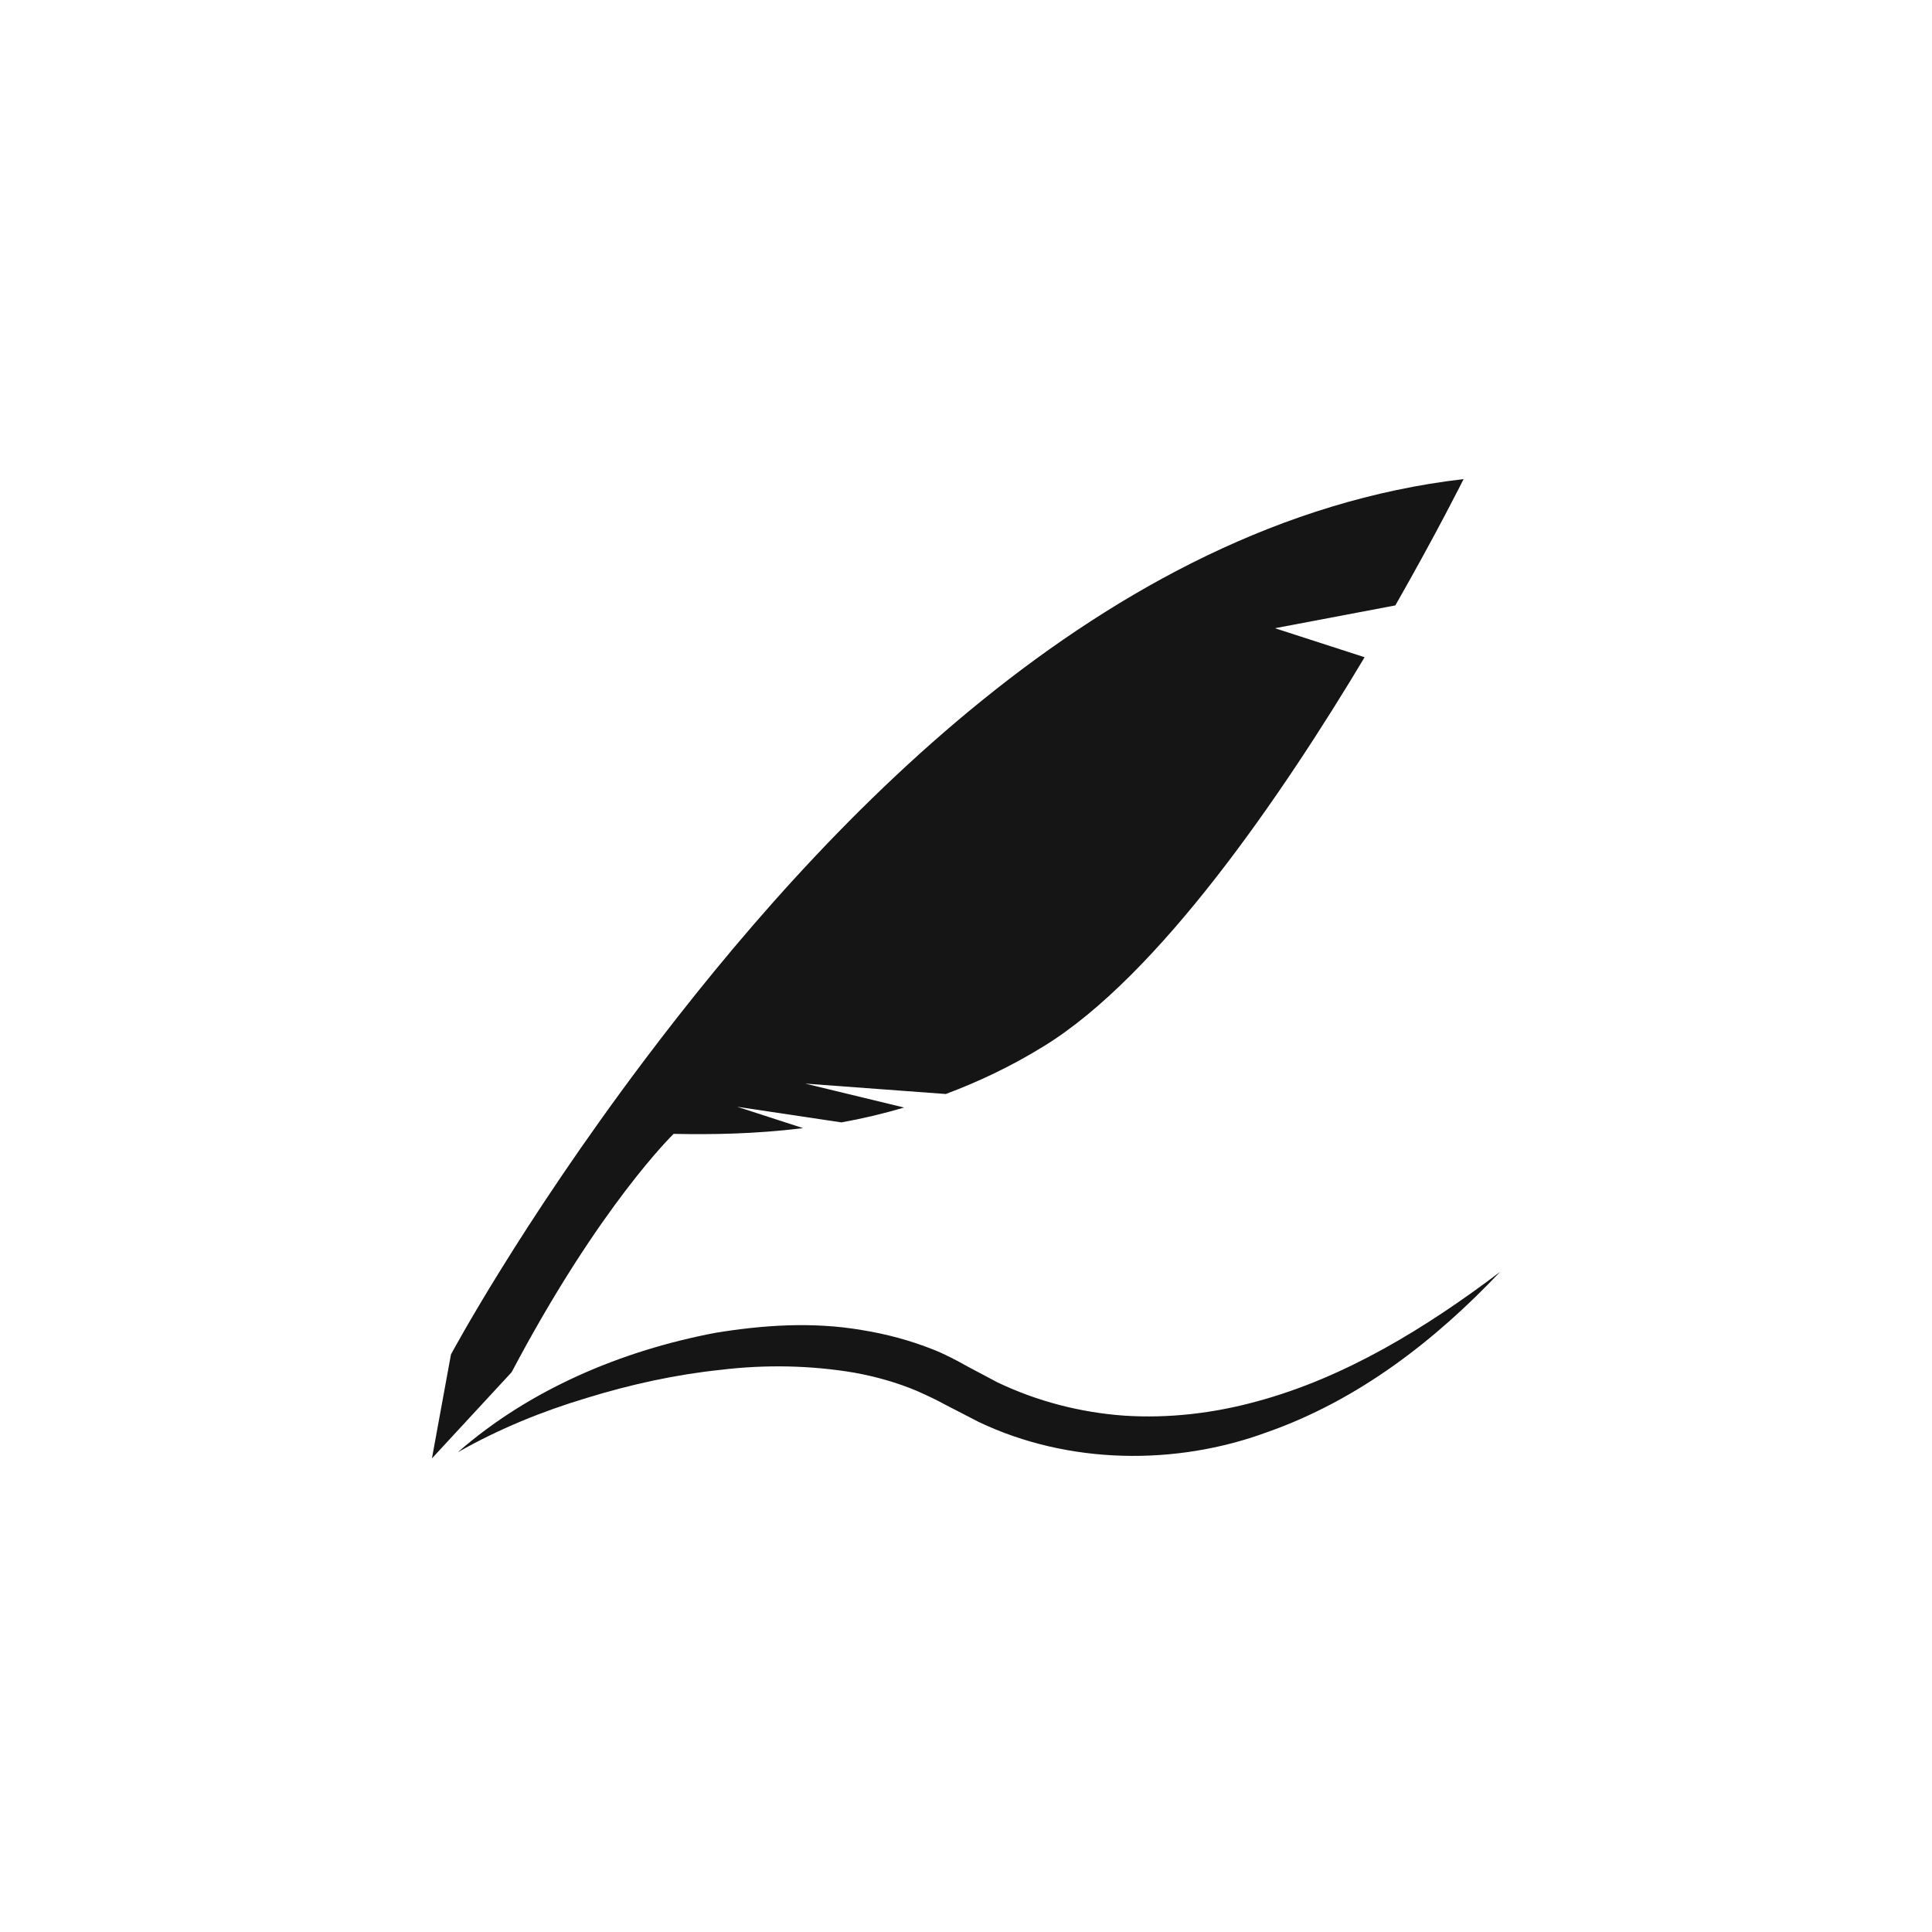 <svg width="98" height="98" viewBox="0 0 98 98" fill="none" xmlns="http://www.w3.org/2000/svg">
<g clip-path="url(#clip0_78_243)">
<path d="M64.715 31.858L70.779 30.709C72.919 26.957 74.24 24.302 74.24 24.302C55.89 26.429 41.423 42.19 32.678 53.789C26.363 62.178 22.875 68.704 22.875 68.704L21.91 73.976L25.953 69.603C30.432 61.121 34.17 57.515 34.17 57.515C36.033 57.554 38.279 57.528 40.736 57.224L37.394 56.141L42.678 56.933C43.722 56.748 44.779 56.497 45.862 56.18L40.842 54.965L47.976 55.493C49.627 54.872 51.292 54.093 52.957 53.062C58.796 49.469 65.019 40.353 69.22 33.338L64.688 31.872L64.715 31.858Z" fill="#151515"/>
<path d="M23.245 73.645C26.865 70.488 31.489 68.52 36.284 67.608C38.702 67.212 41.212 67.04 43.696 67.463C44.938 67.661 46.179 67.991 47.368 68.467C47.963 68.704 48.531 69.008 49.099 69.326L50.592 70.118C52.613 71.083 54.806 71.651 57.039 71.809C59.272 71.954 61.557 71.69 63.764 71.083C68.216 69.88 72.298 67.383 76.09 64.517C72.826 67.965 68.929 71.016 64.252 72.655C59.655 74.346 54.212 74.306 49.641 72.126L47.976 71.267C47.501 71.003 47.012 70.779 46.51 70.554C45.506 70.131 44.436 69.828 43.339 69.629C41.146 69.259 38.847 69.207 36.562 69.484C34.276 69.722 31.991 70.224 29.758 70.911C27.512 71.585 25.332 72.47 23.258 73.645H23.245Z" fill="#151515"/>
</g>
<defs>
<clipPath id="clip0_78_243">
<rect width="62" height="62" fill="white" transform="translate(18 18)"/>
</clipPath>
</defs>
</svg>
